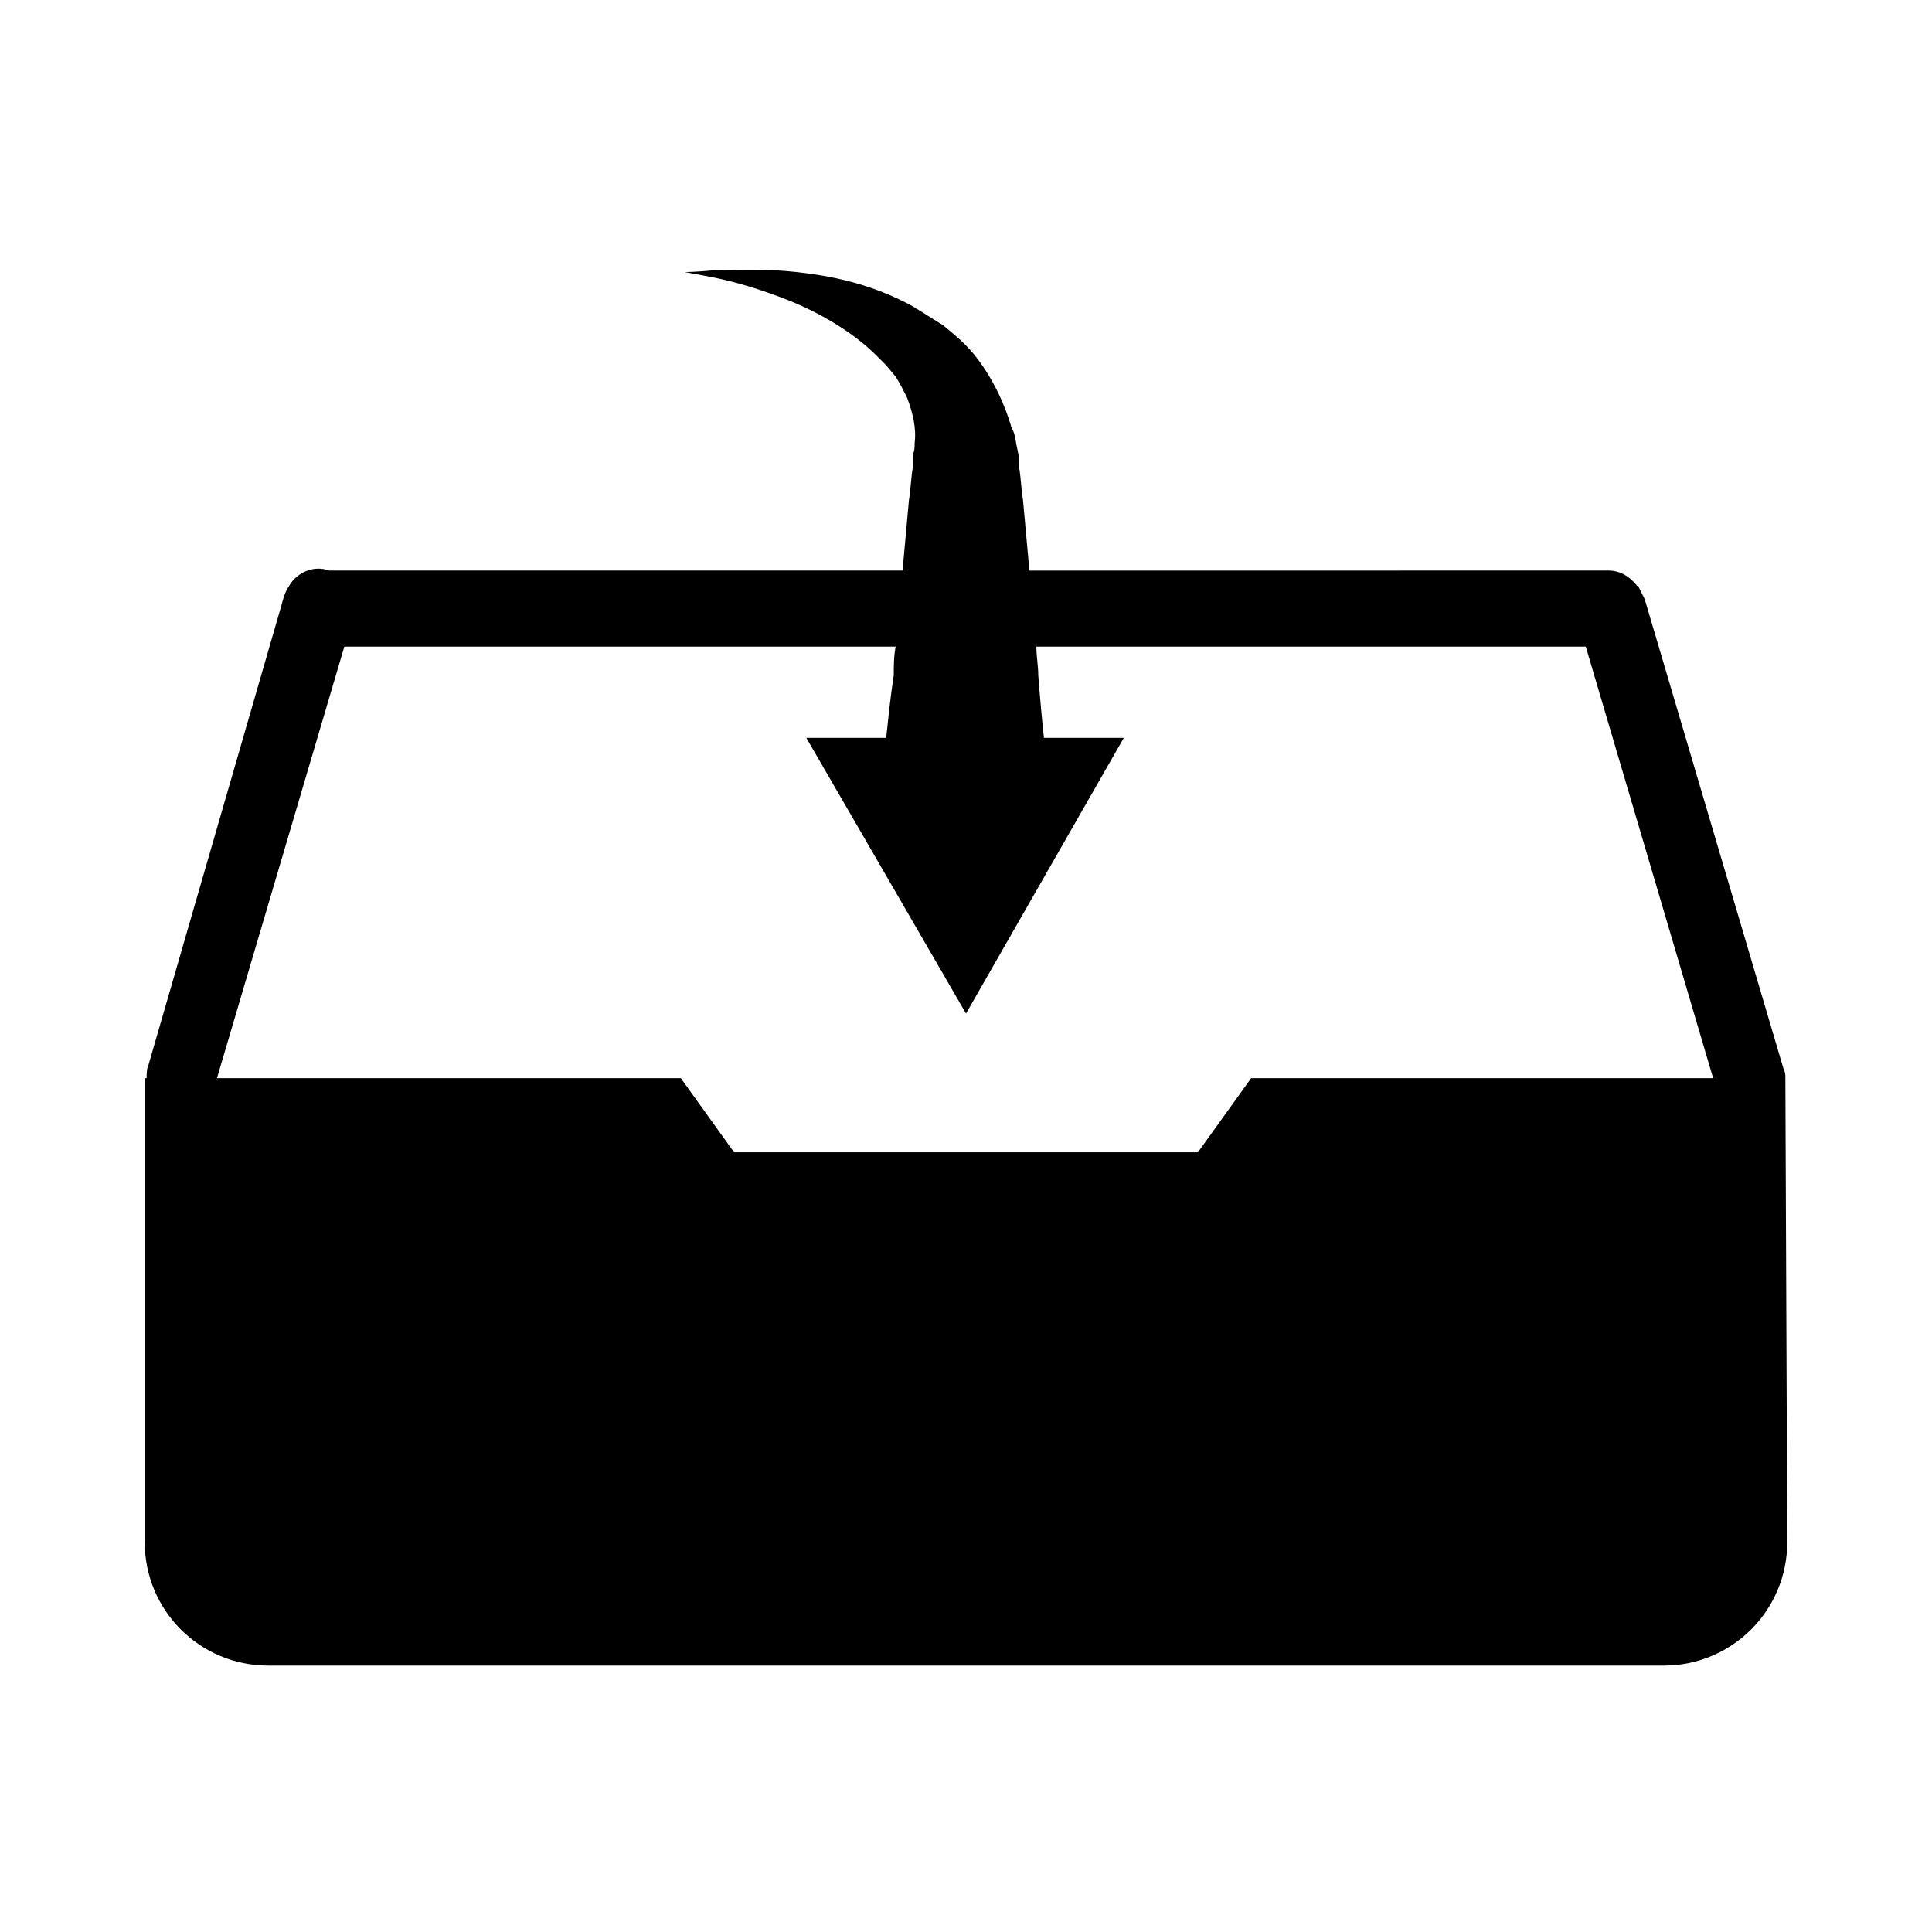 <svg xmlns="http://www.w3.org/2000/svg" fill="#000000" width="800px" height="800px" version="1.1" viewBox="144 144 512 512">
 <path d="m617.14 429.72c0-1.008 0-1.512-0.504-2.519l-36.777-124.44c-0.504-1.008-1.008-2.016-1.512-3.023 0 0 0-0.504-0.504-0.504-2.016-2.519-4.535-4.031-7.559-4.031l-153.16 0.004h-0.504v-2.016c-0.504-5.543-1.008-11.082-1.512-16.625-0.504-3.023-0.504-5.543-1.008-8.566v-1.008-1.512l-0.504-2.519c-0.504-2.016-0.504-4.031-1.512-5.543-2.016-7.055-5.543-14.105-10.078-19.648-2.519-3.023-5.039-5.039-8.062-7.559l-4.031-2.519c-1.512-1.008-2.519-1.512-4.031-2.519-11.082-6.047-21.664-8.062-30.73-9.07-9.07-1.008-16.625-0.504-21.664-0.504-5.039 0.504-8.062 0.504-8.062 0.504s3.023 0.504 8.062 1.512c5.039 1.008 12.09 3.023 19.648 6.047 7.559 3.023 16.625 8.062 23.176 14.609 1.008 1.008 1.512 1.512 2.519 2.519l2.519 3.023c1.008 1.512 2.016 3.527 3.023 5.543 1.512 4.031 2.519 8.062 2.016 12.09 0 1.008 0 2.016-0.504 3.023v1.512 1.008 1.008c-0.504 3.023-0.504 5.543-1.008 8.566-0.504 5.543-1.008 11.082-1.512 16.625v2.016h-0.504-151.14-0.504c-4.031-1.512-8.566 0.504-10.578 4.031-1.008 1.512-1.512 3.023-2.016 5.039l-35.266 121.92c-0.504 1.008-0.504 2.519-0.504 3.527h-0.504v122.93c0 18.137 14.609 32.746 32.746 32.746h369.8c18.137 0 32.746-14.609 32.746-32.746zm-141.57 0-14.105 19.648h-122.93l-14.109-19.648h-122.93l33.754-114.36h146.11c-0.504 2.519-0.504 5.039-0.504 7.559-1.004 6.547-1.508 12.09-2.012 16.625h-21.16l42.32 73.051 41.816-73.051h-21.16c-0.504-4.535-1.008-10.078-1.512-16.625 0-2.519-0.504-5.039-0.504-7.559h145.6l33.754 114.36z"/>
</svg>